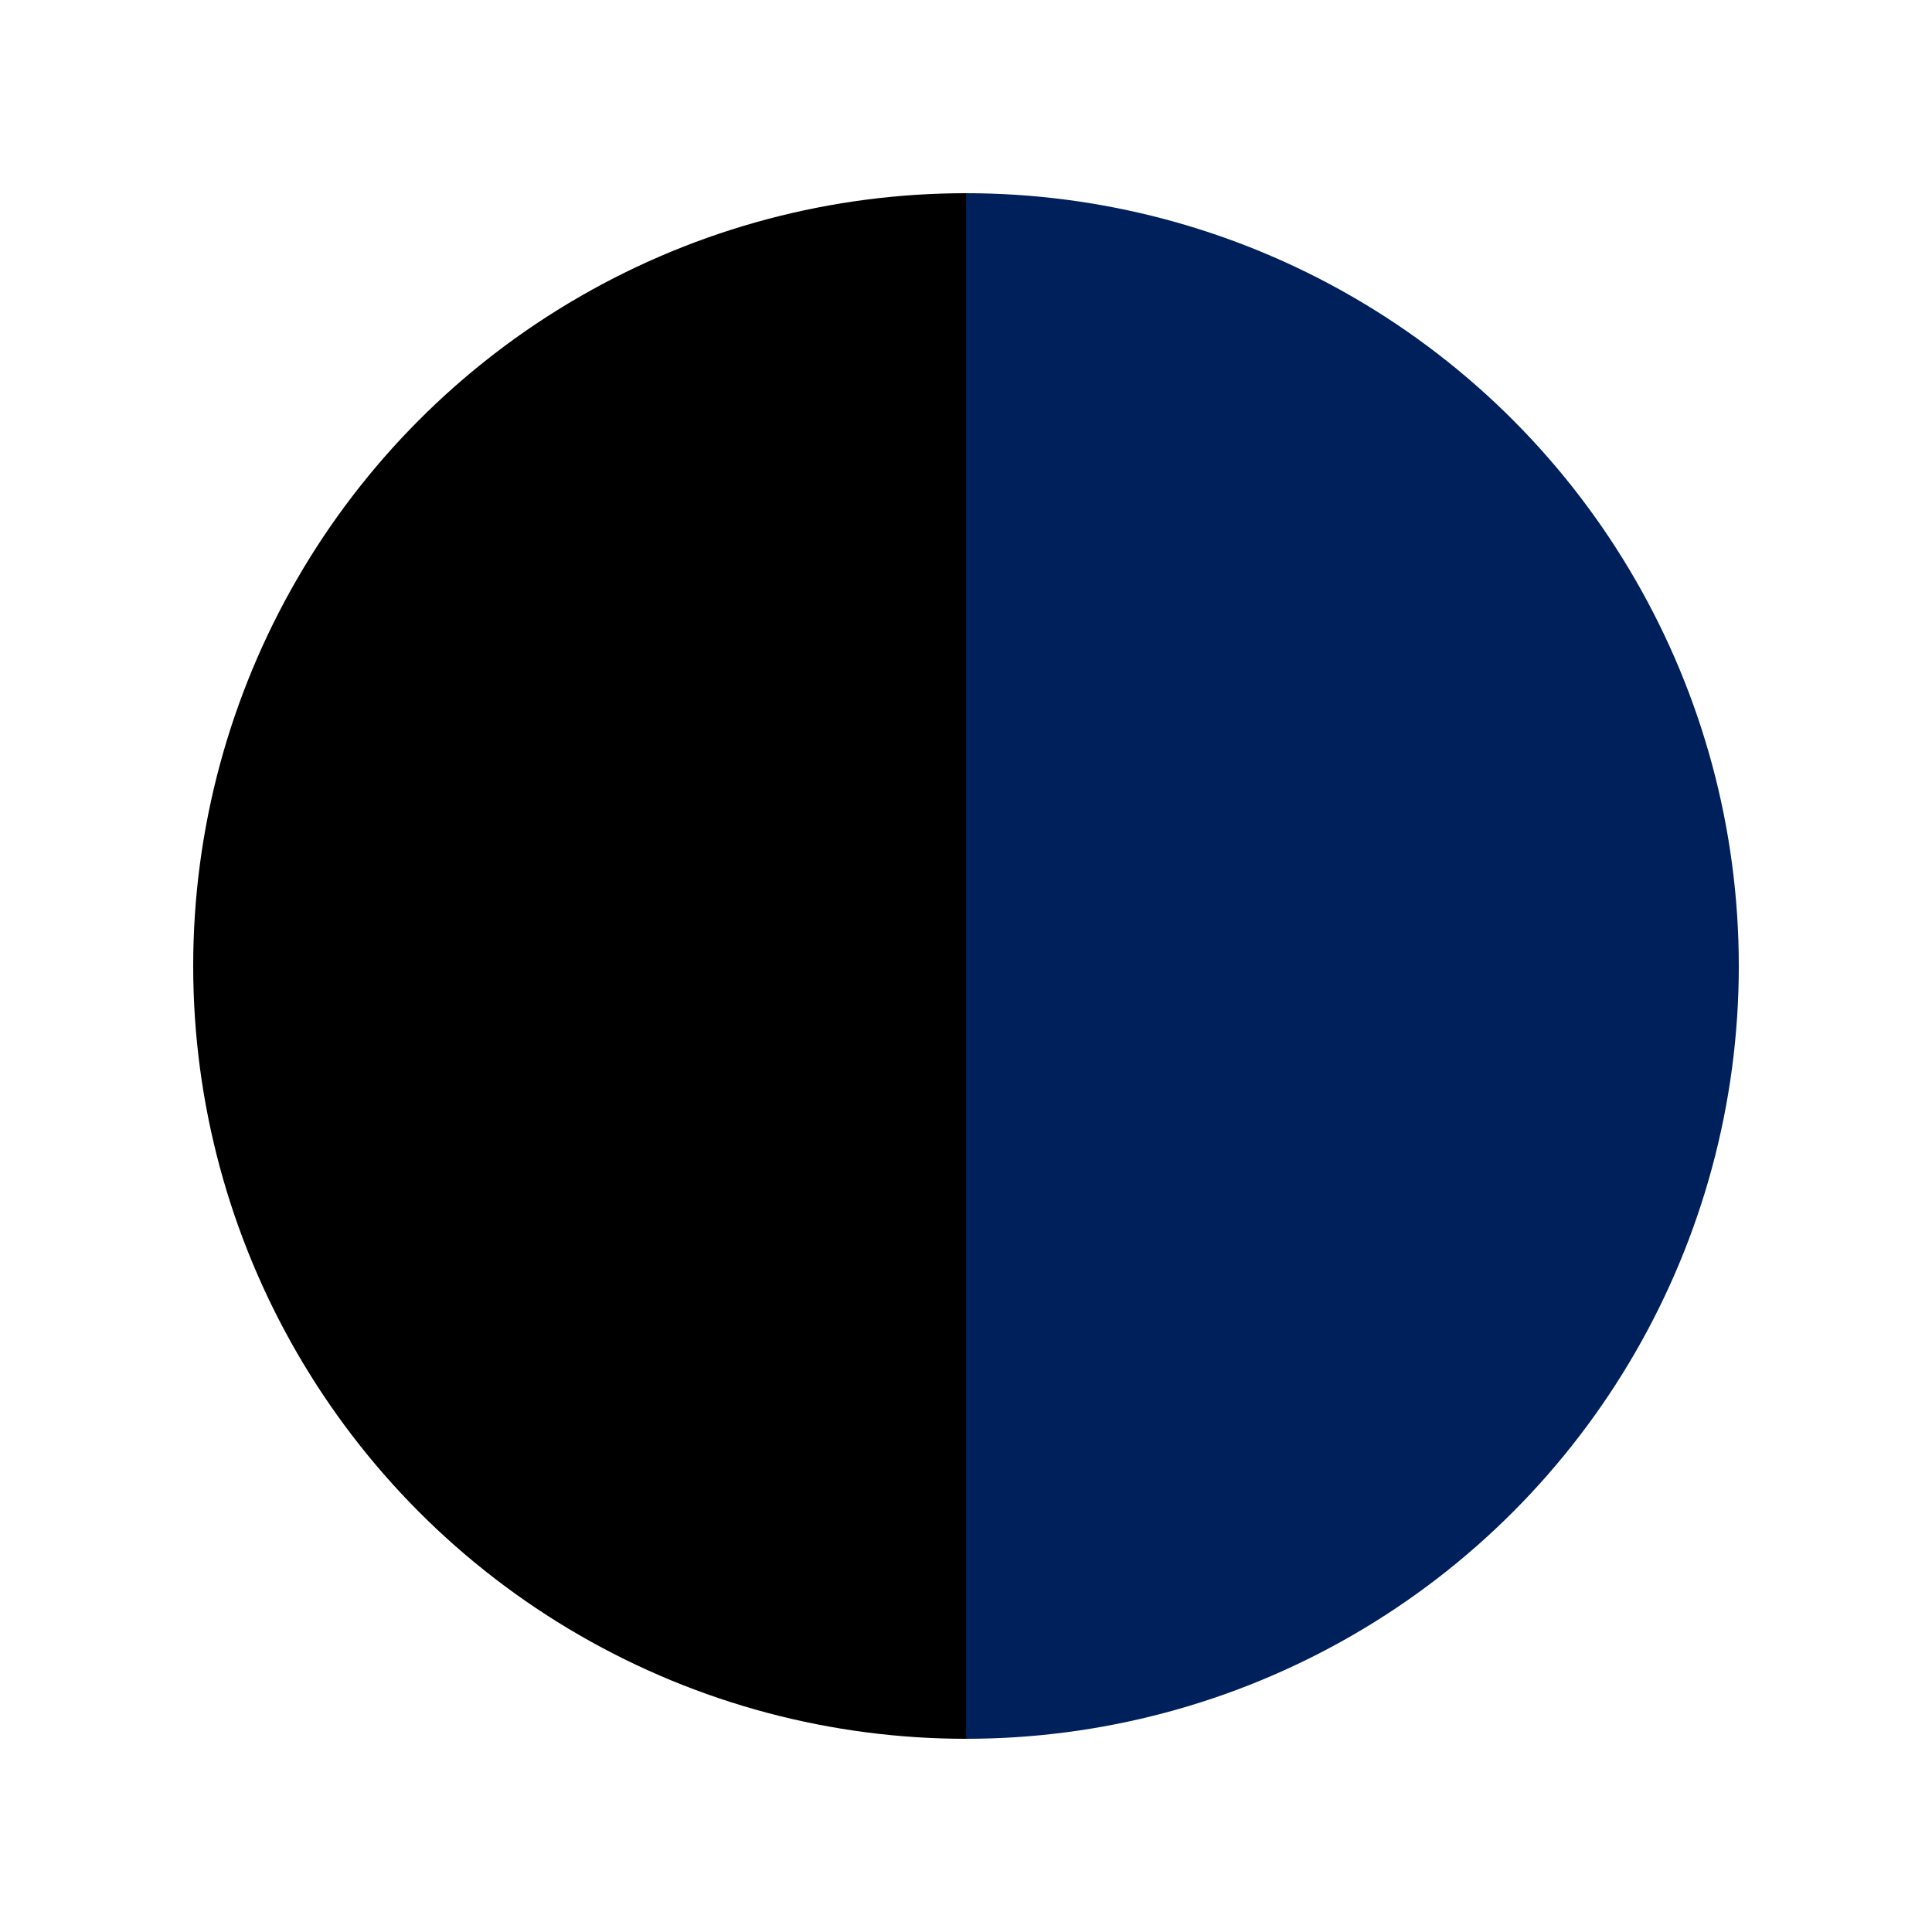 <svg xmlns="http://www.w3.org/2000/svg" width="100" height="100">
    <defs>
        <clipPath id="left-half">
            <rect x="0" y="0" width="50" height="100"/>
        </clipPath>
        <clipPath id="right-half">
            <rect x="50" y="0" width="50" height="100"/>
        </clipPath>
    </defs>
    <circle cx="50" cy="50" r="40" fill="#000000" clip-path="url(#left-half)"/>
    <circle cx="50" cy="50" r="40" fill="#00205B" clip-path="url(#right-half)"/>
</svg>